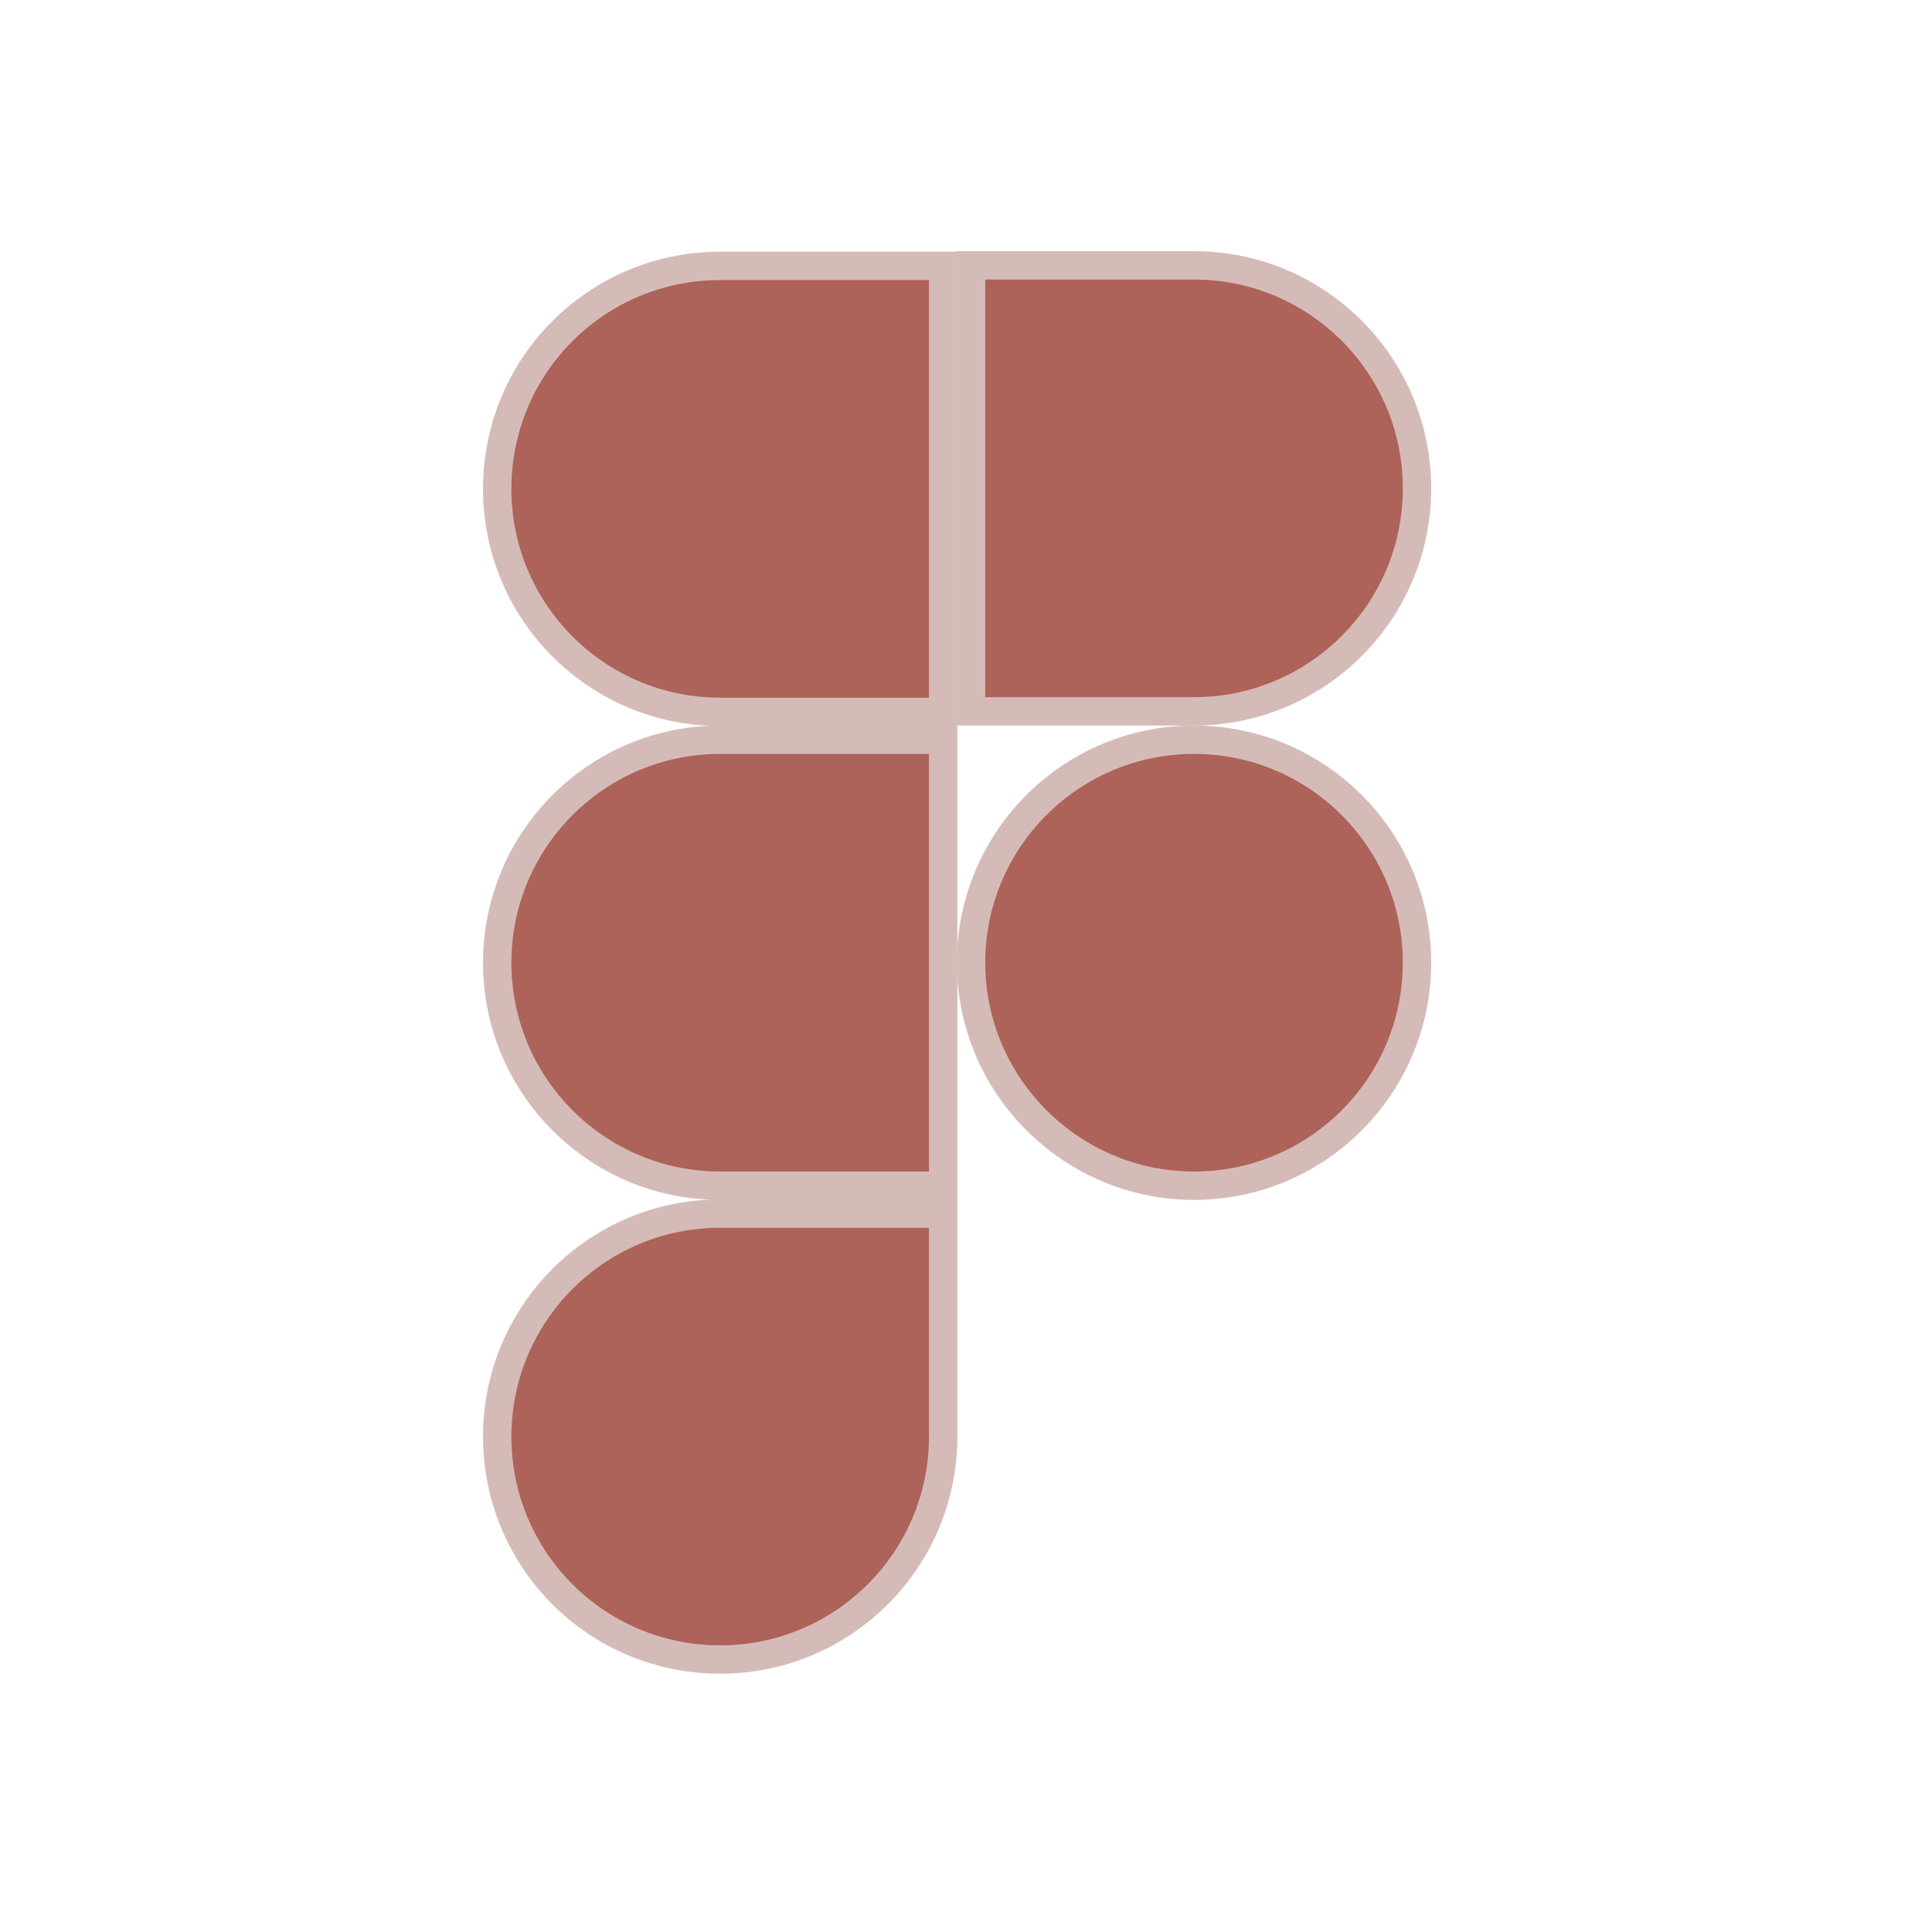 <svg width="100" height="100" viewBox="0 0 100 100" fill="none" xmlns="http://www.w3.org/2000/svg">
<path d="M50.261 49.83C50.261 43.47 55.417 38.288 61.803 38.288C68.163 38.288 73.344 43.445 73.344 49.83C73.344 56.19 68.188 61.372 61.803 61.372C55.444 61.372 50.261 56.189 50.261 49.83Z" fill="#AD6359" stroke="#D5BBB7" stroke-width="1.469"/>
<path d="M25.735 74.356C25.735 67.996 30.891 62.814 37.277 62.814H48.819V74.356C48.819 80.716 43.662 85.898 37.277 85.898C30.89 85.898 25.735 80.743 25.735 74.356Z" fill="#AD6359" stroke="#D5BBB7" stroke-width="1.469"/>
<path d="M61.803 36.819H50.261V13.735H61.803C68.188 13.735 73.344 18.917 73.344 25.277C73.344 31.662 68.163 36.819 61.803 36.819Z" fill="#AD6359" stroke="#D5BBB7" stroke-width="1.469"/>
<path d="M37.277 36.846C30.891 36.846 25.735 31.665 25.735 25.305C25.735 18.918 30.89 13.762 37.277 13.762H48.819V36.846H37.277Z" fill="#AD6359" stroke="#D5BBB7" stroke-width="1.469"/>
<path d="M37.277 61.372C30.891 61.372 25.735 56.19 25.735 49.83C25.735 43.47 30.891 38.288 37.277 38.288H48.819V61.372H37.277Z" fill="#AD6359" stroke="#D5BBB7" stroke-width="1.469"/>
</svg>
